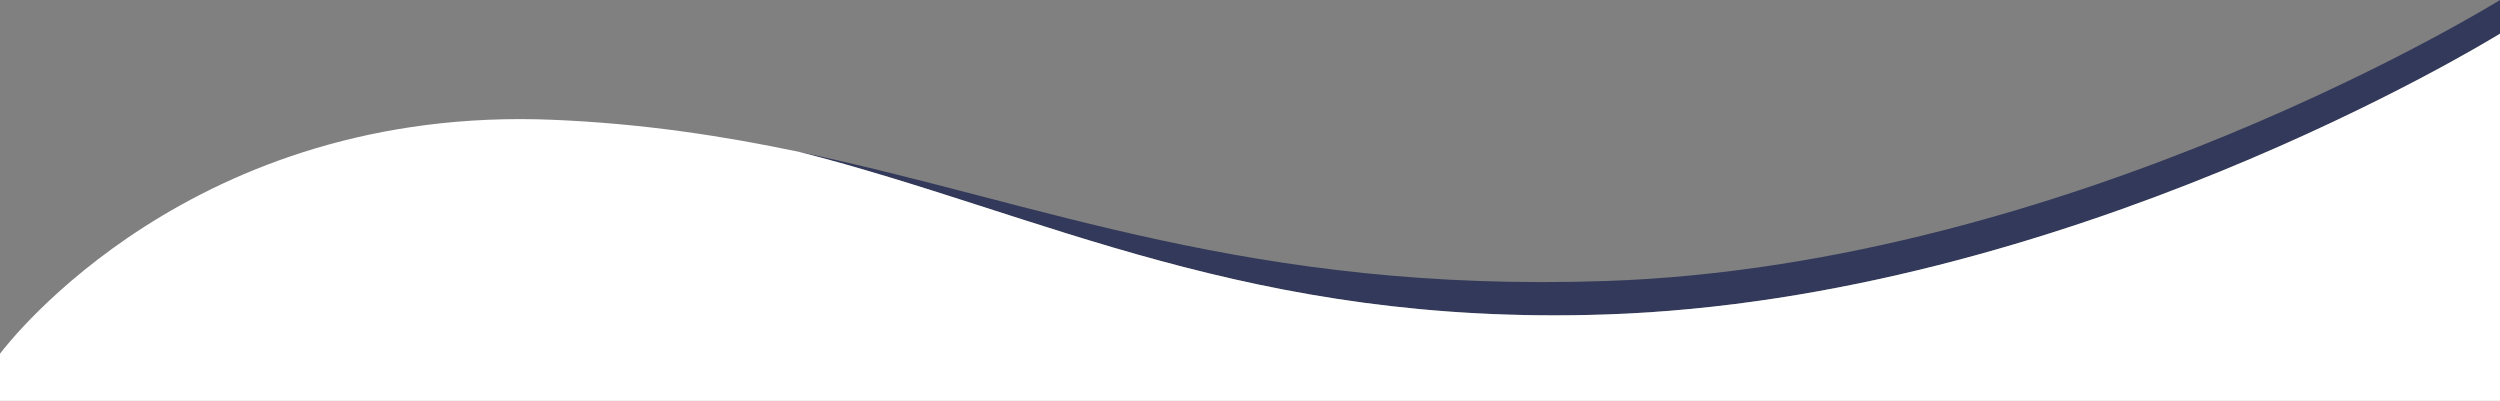 <svg xmlns="http://www.w3.org/2000/svg" width="1920" height="307.846" viewBox="0 0 1920 307.846"><rect x="0" y="0" width="1920" height="307.846" fill="#808080" stroke="none"/><defs><style>.a{fill:#33395a;}.b{fill:#fff;}</style></defs><g transform="translate(-320 -657.2)"><path class="a" d="M803.614-499.143c353.094-11.8,675.984-209.017,686.76-215.656v-25.858s-327.9,203.83-687.045,215.832c-272.519,9.107-433.028-59.988-618.824-99.093C370.422-576.495,530.955-490.032,803.614-499.143Z" transform="translate(749.626 1397.857)"/><path class="b" d="M1490.464-714.8c-10.776,6.639-333.665,203.856-686.76,215.656C531.046-490.036,370.513-576.5,184.6-623.922c-59.058-12.43-120.669-21.831-189.245-24.726C-281.652-660.34-422.47-478.376-429.535-469v36.187h1920Z" transform="translate(749.535 1397.861)"/></g></svg>